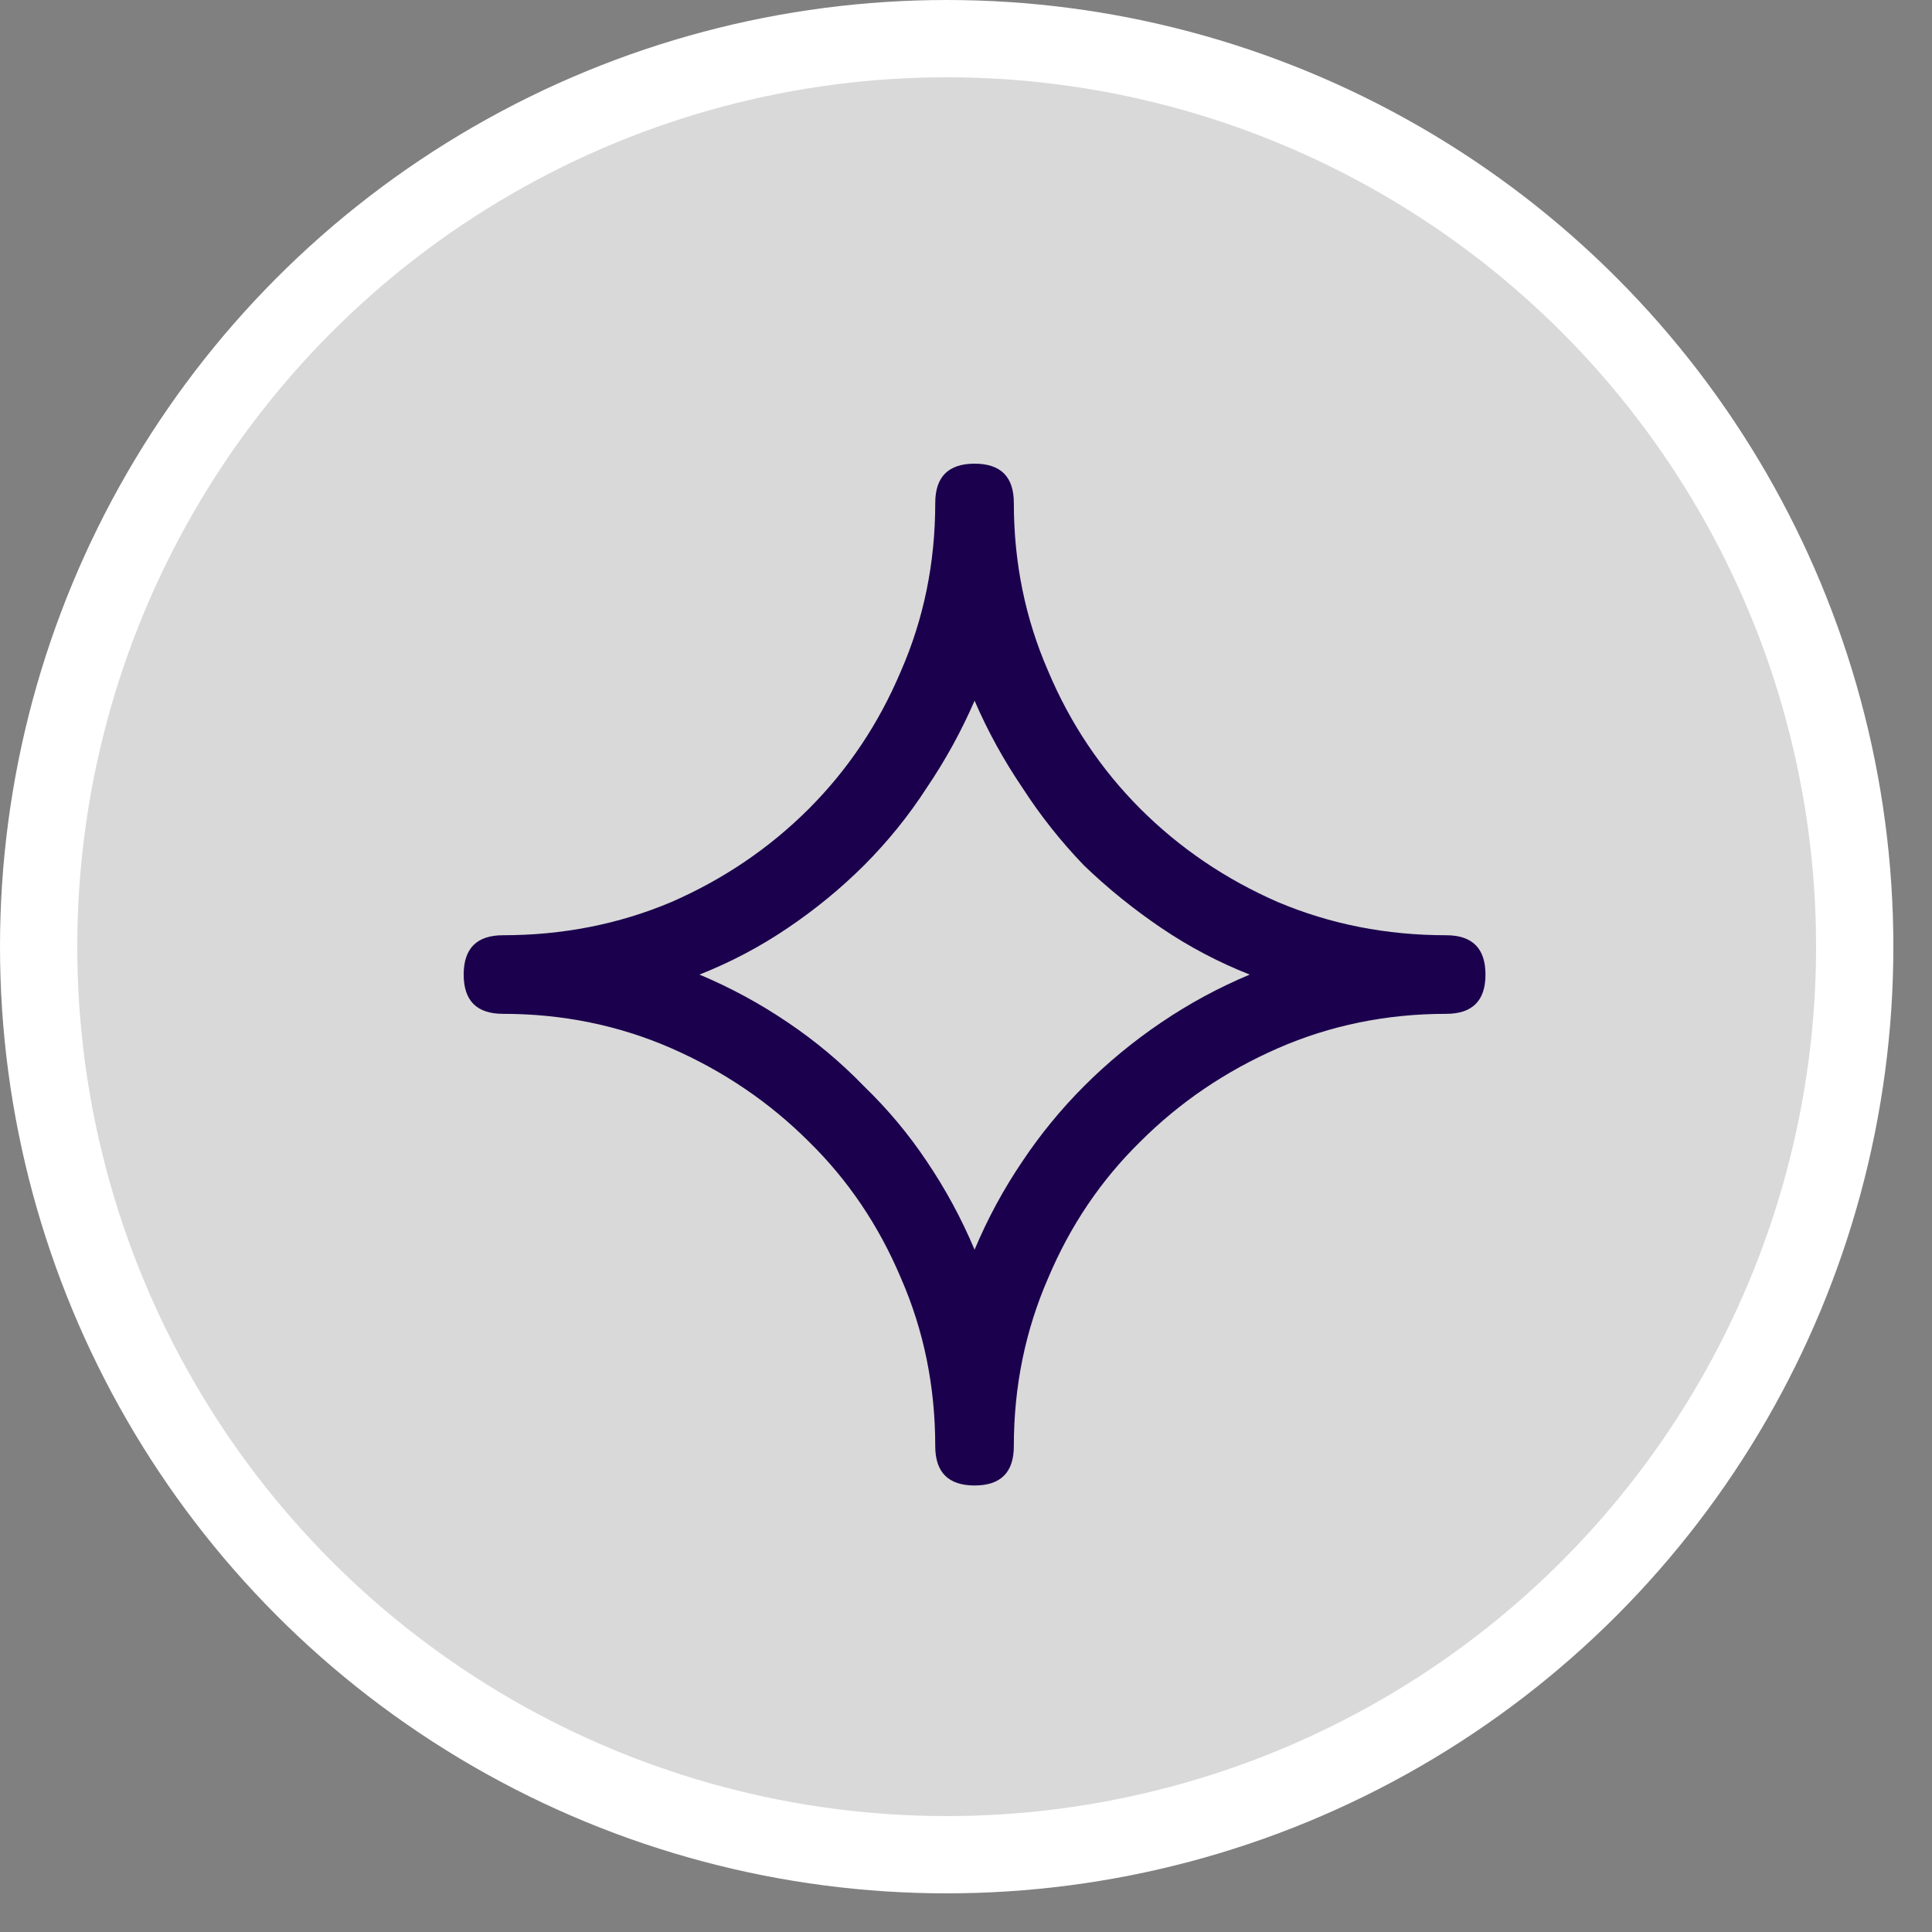 <svg width="25" height="25" viewBox="0 0 25 25" fill="none" xmlns="http://www.w3.org/2000/svg">
<rect x="0" y="0" width="25" height="25" fill="#808080" stroke="none"/>
<circle cx="12.25" cy="12.25" r="11.75" fill="white" fill-opacity="0.7" stroke="white"/>
<path d="M12.611 16.171C12.78 15.768 12.987 15.386 13.231 15.026C13.464 14.677 13.729 14.354 14.025 14.057C14.332 13.75 14.666 13.474 15.026 13.231C15.386 12.987 15.768 12.78 16.171 12.611C15.768 12.452 15.386 12.251 15.026 12.007C14.666 11.763 14.332 11.493 14.025 11.197C13.729 10.889 13.464 10.556 13.231 10.195C12.987 9.835 12.78 9.459 12.611 9.067C12.441 9.459 12.235 9.835 11.991 10.195C11.758 10.556 11.488 10.889 11.181 11.197C10.884 11.493 10.556 11.763 10.195 12.007C9.835 12.251 9.454 12.452 9.051 12.611C9.454 12.78 9.835 12.987 10.195 13.231C10.556 13.474 10.884 13.75 11.181 14.057C11.488 14.354 11.758 14.677 11.991 15.026C12.235 15.386 12.441 15.768 12.611 16.171ZM18.713 12.102C19.052 12.102 19.222 12.272 19.222 12.611C19.222 12.95 19.052 13.119 18.713 13.119C17.94 13.119 17.214 13.268 16.536 13.564C15.858 13.861 15.265 14.264 14.756 14.772C14.248 15.27 13.85 15.858 13.564 16.536C13.268 17.214 13.119 17.94 13.119 18.713C13.119 19.052 12.95 19.222 12.611 19.222C12.272 19.222 12.102 19.052 12.102 18.713C12.102 17.94 11.954 17.214 11.657 16.536C11.371 15.858 10.974 15.27 10.466 14.772C9.957 14.264 9.364 13.861 8.686 13.564C8.008 13.268 7.282 13.119 6.509 13.119C6.17 13.119 6 12.95 6 12.611C6 12.272 6.17 12.102 6.509 12.102C7.282 12.102 8.008 11.959 8.686 11.673C9.364 11.377 9.957 10.974 10.466 10.466C10.974 9.957 11.371 9.364 11.657 8.686C11.954 8.008 12.102 7.282 12.102 6.509C12.102 6.17 12.272 6 12.611 6C12.95 6 13.119 6.17 13.119 6.509C13.119 7.282 13.268 8.008 13.564 8.686C13.85 9.364 14.248 9.957 14.756 10.466C15.265 10.974 15.858 11.377 16.536 11.673C17.214 11.959 17.94 12.102 18.713 12.102Z" fill="#1B004D"/>
</svg>
